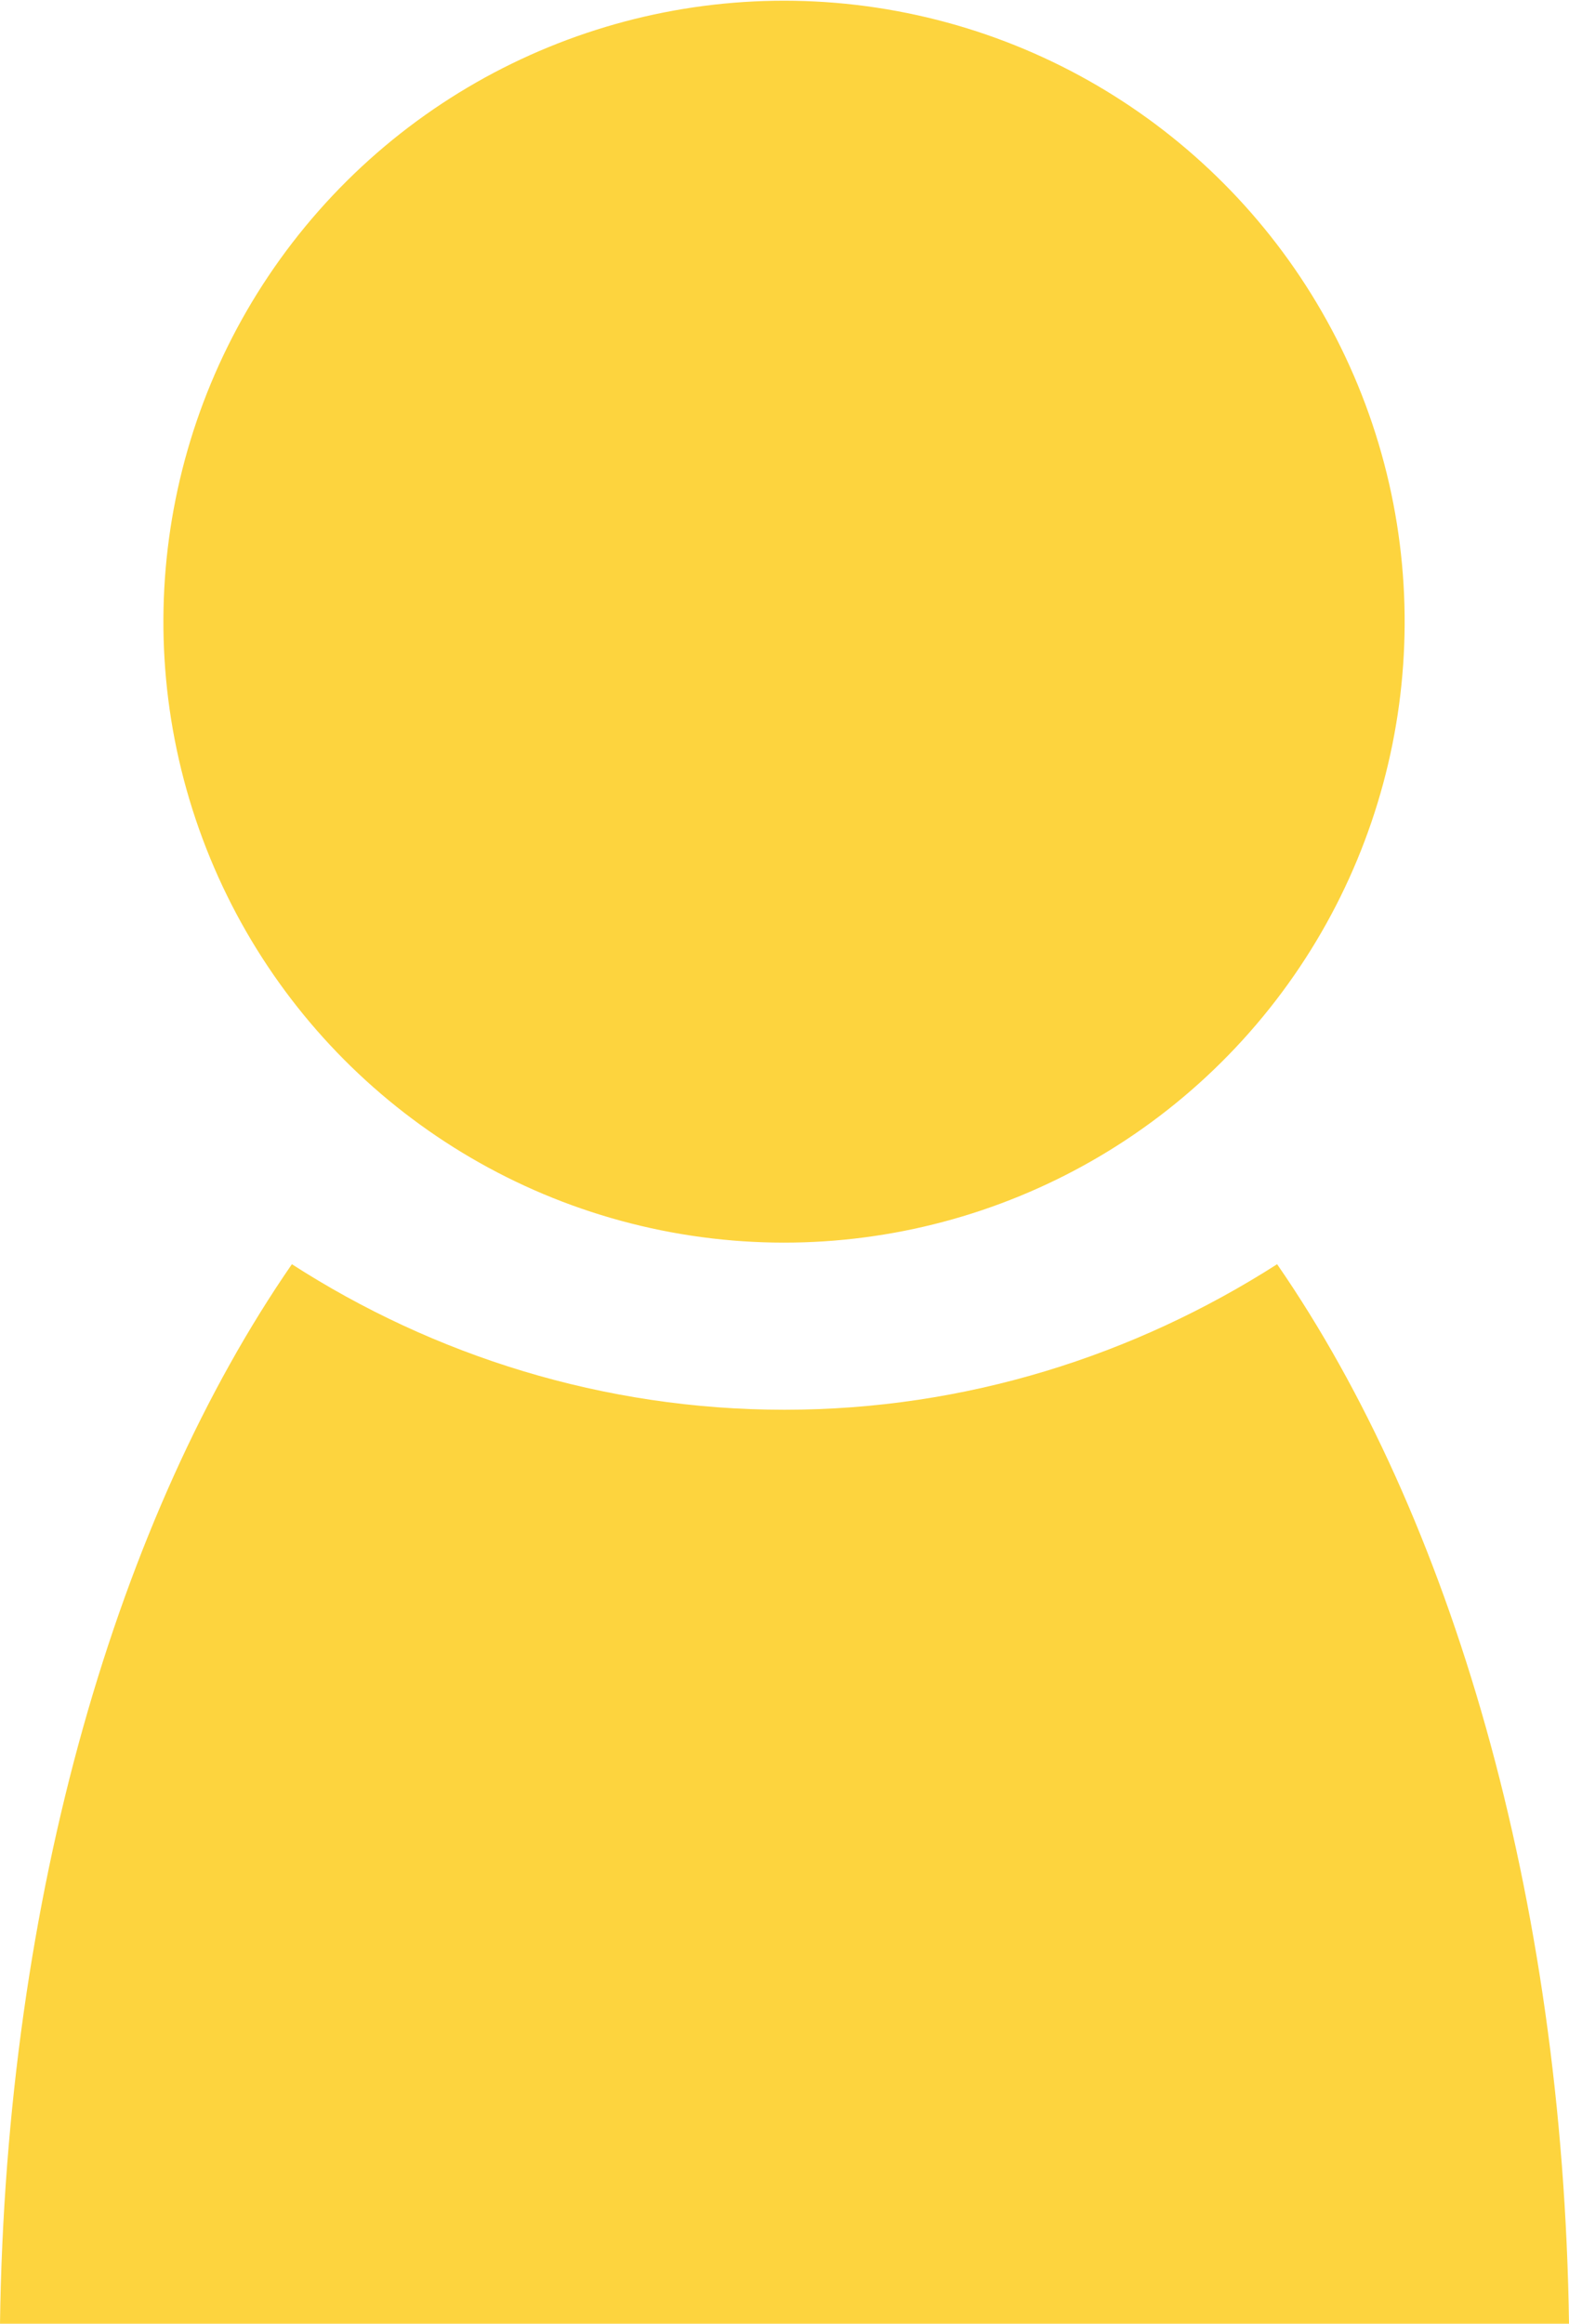 <?xml version="1.0" encoding="UTF-8"?>
<svg id="_Слой_2" data-name="Слой 2" xmlns="http://www.w3.org/2000/svg" width="16.18" height="23.95" viewBox="0 0 16.18 23.95">
  <defs>
    <style>
      .cls-1 {
        fill: #fdd43e;
      }
    </style>
  </defs>
  <g id="_Слой_1-2" data-name="Слой 1">
    <g>
      <circle class="cls-1" cx="8.09" cy="6.4" r="6.4" transform="translate(.21 13.07) rotate(-78.58)"/>
      <path class="cls-1" d="M8.09,14.53c-1.87,0-3.62-.56-5.08-1.5C1.22,15.62.06,19.54,0,23.95h16.18c-.06-4.41-1.22-8.33-3.01-10.92-1.47.94-3.21,1.5-5.08,1.5Z"/>
    </g>
  </g>
</svg>
